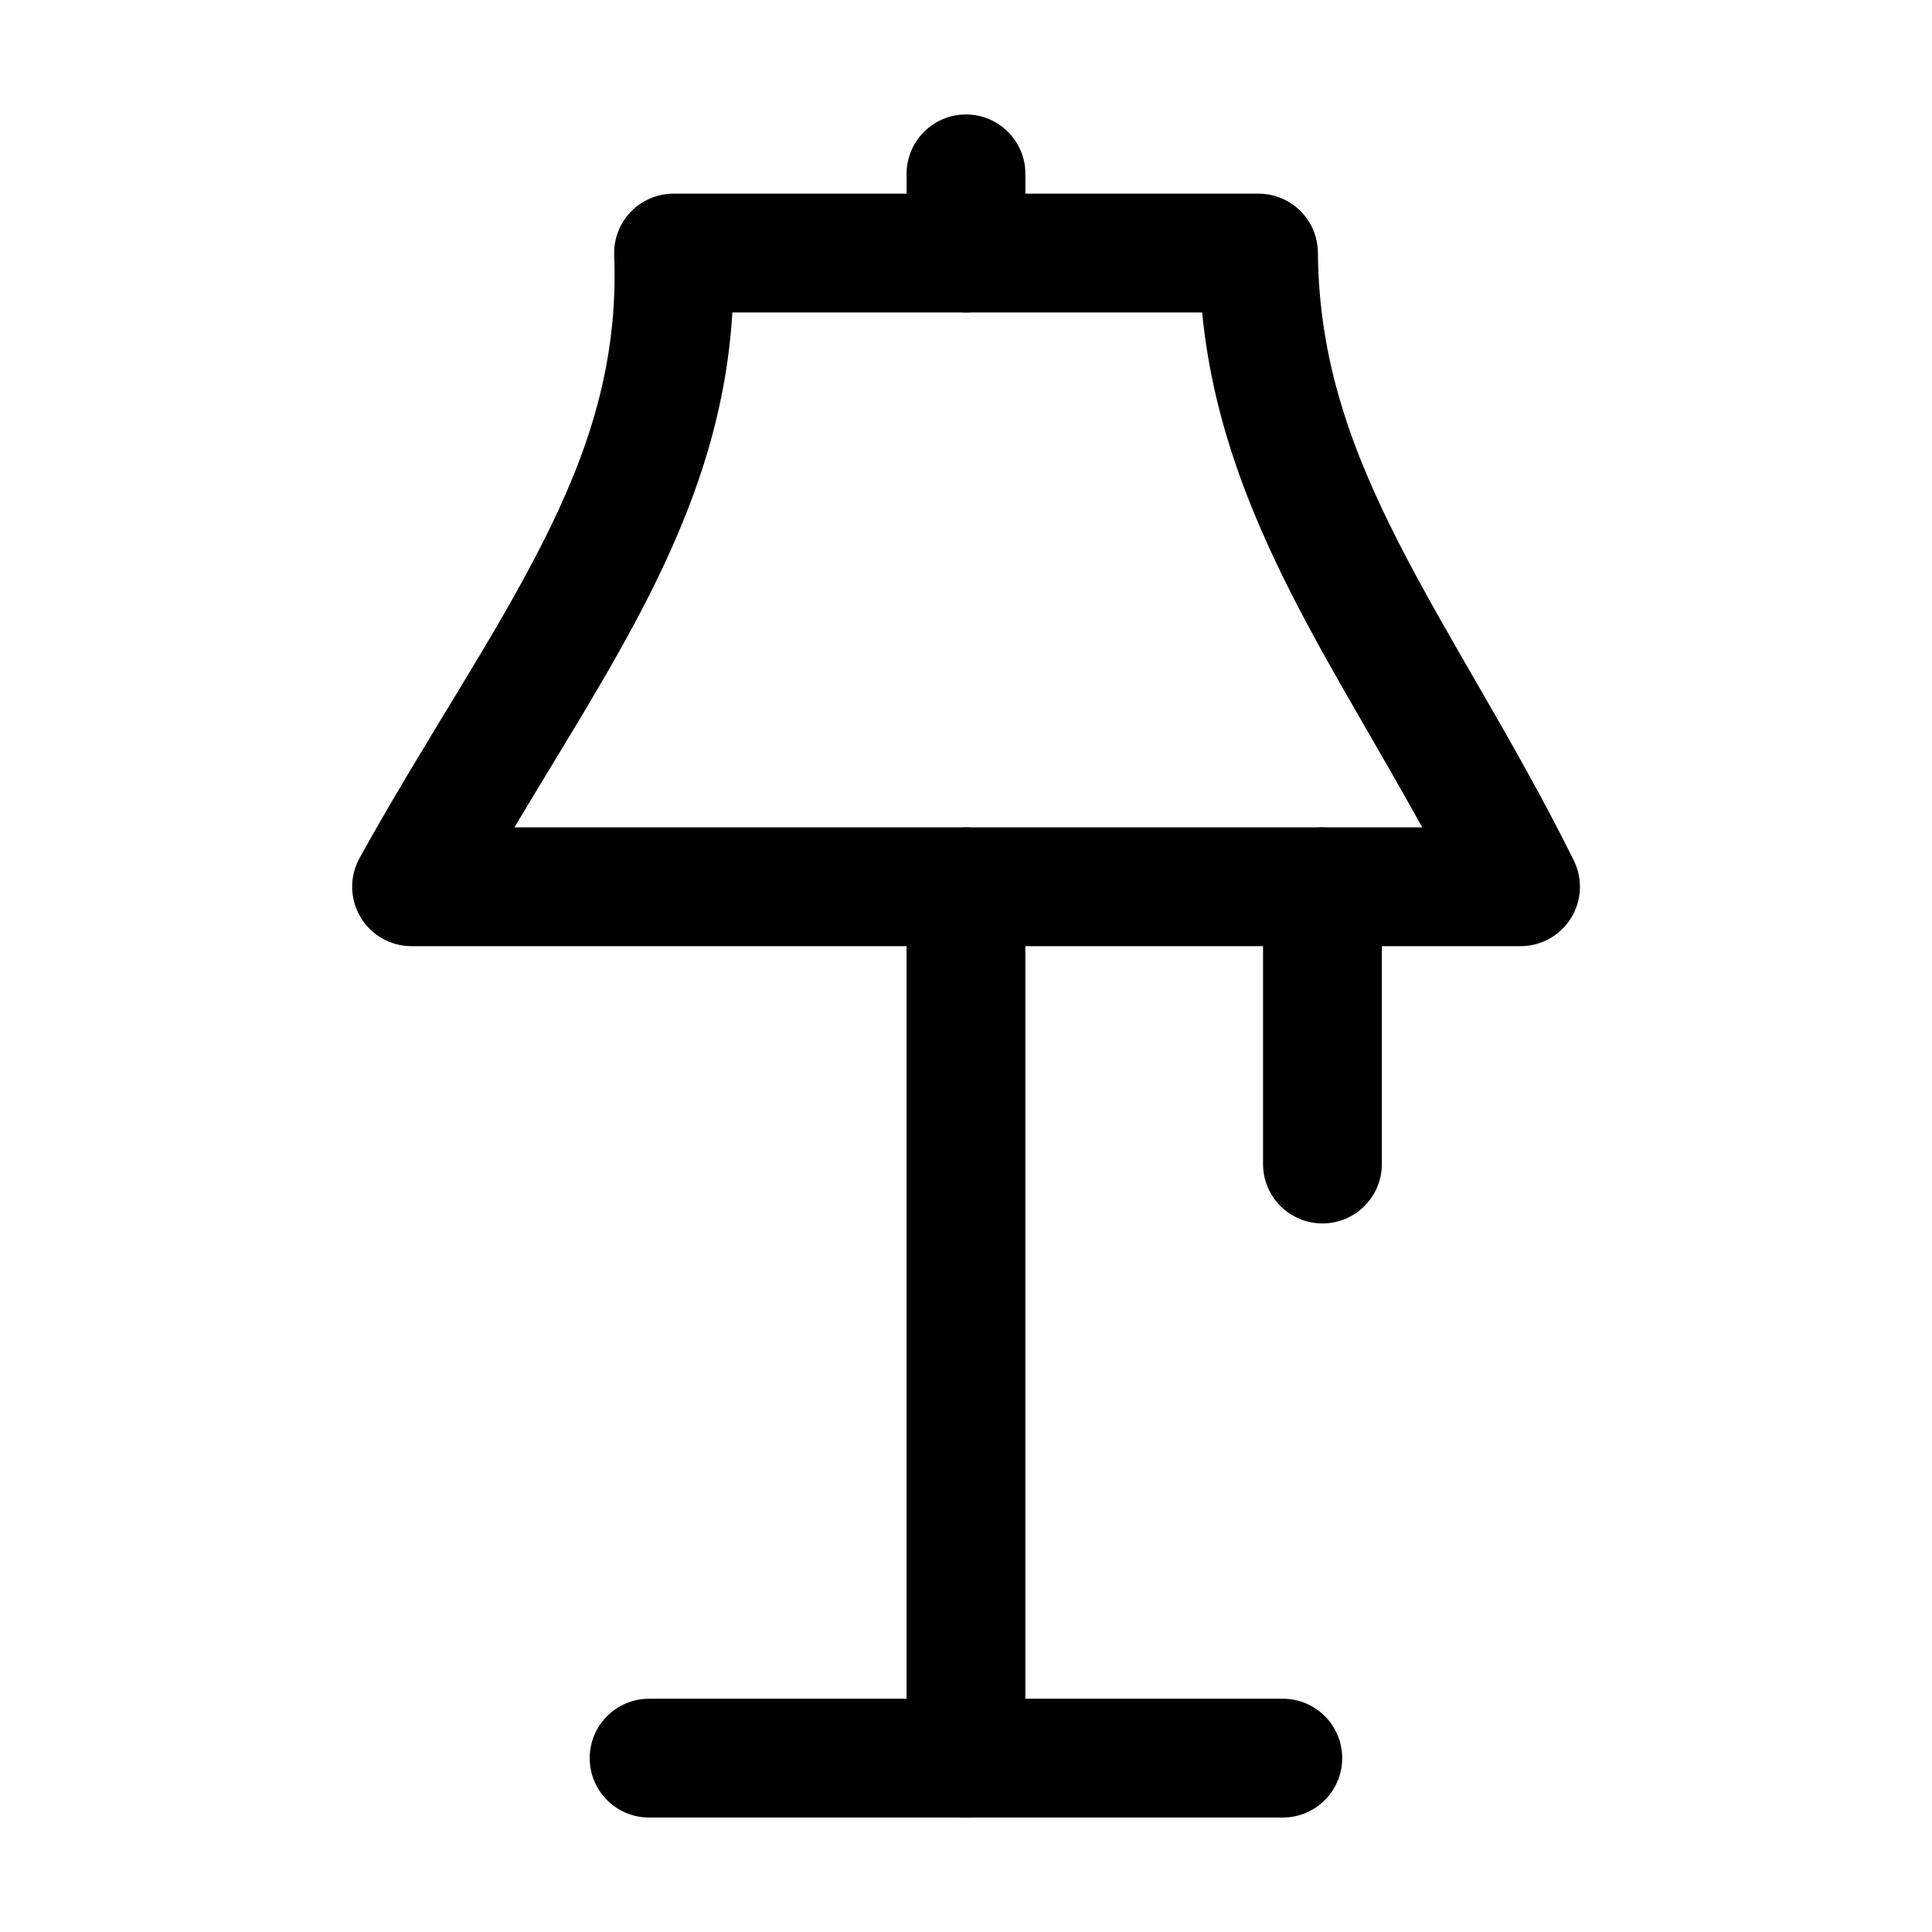 <?xml version="1.0" encoding="UTF-8"?>
<!-- Uploaded to: SVG Repo, www.svgrepo.com, Generator: SVG Repo Mixer Tools -->
<svg fill="#000000" width="800px" height="800px" version="1.1" viewBox="144 144 512 512" xmlns="http://www.w3.org/2000/svg">
 <g fill-rule="evenodd">
  <path d="m493.25 210.96c-0.043-8.648-7.074-15.641-15.742-15.641h-155c-4.281 0-8.398 1.742-11.355 4.828-2.961 3.086-4.555 7.262-4.387 11.547 1.133 28.59-6.906 52.375-18.996 76.223-13.203 26.07-31.109 52.145-48.469 83.445-2.707 4.891-2.625 10.832 0.211 15.641 2.832 4.785 7.977 7.746 13.562 7.746h293.89c5.438 0 10.516-2.812 13.371-7.453 2.875-4.617 3.148-10.41 0.734-15.281-15.641-31.551-32.938-57.855-46.371-84.137-12.281-24.059-21.242-48.051-21.434-76.914zm-30.668 15.848c2.688 27.395 11.82 51.41 24.078 75.383 10.012 19.629 22.211 39.254 34.238 61.066h-240.57c13.016-21.812 25.566-41.461 35.52-61.109 12.156-23.973 20.594-47.988 22.23-75.34z"/>
  <path d="m384.25 379.01v230.91c0 8.691 7.055 15.742 15.742 15.742 8.691 0 15.742-7.055 15.742-15.742v-230.91c0-8.691-7.055-15.742-15.742-15.742-8.691 0-15.742 7.055-15.742 15.742z"/>
  <path d="m478.72 379.01v73.473c0 8.691 7.055 15.742 15.742 15.742 8.691 0 15.742-7.055 15.742-15.742v-73.473c0-8.691-7.055-15.742-15.742-15.742-8.691 0-15.742 7.055-15.742 15.742z"/>
  <path d="m483.96 594.18h-167.94c-8.691 0-15.742 7.055-15.742 15.742 0 8.691 7.055 15.742 15.742 15.742h167.94c8.691 0 15.742-7.055 15.742-15.742 0-8.691-7.055-15.742-15.742-15.742z"/>
  <path d="m415.74 211.07v-20.992c0-8.691-7.055-15.742-15.742-15.742-8.691 0-15.742 7.055-15.742 15.742v20.992c0 8.691 7.055 15.742 15.742 15.742 8.691 0 15.742-7.055 15.742-15.742z"/>
 </g>
</svg>